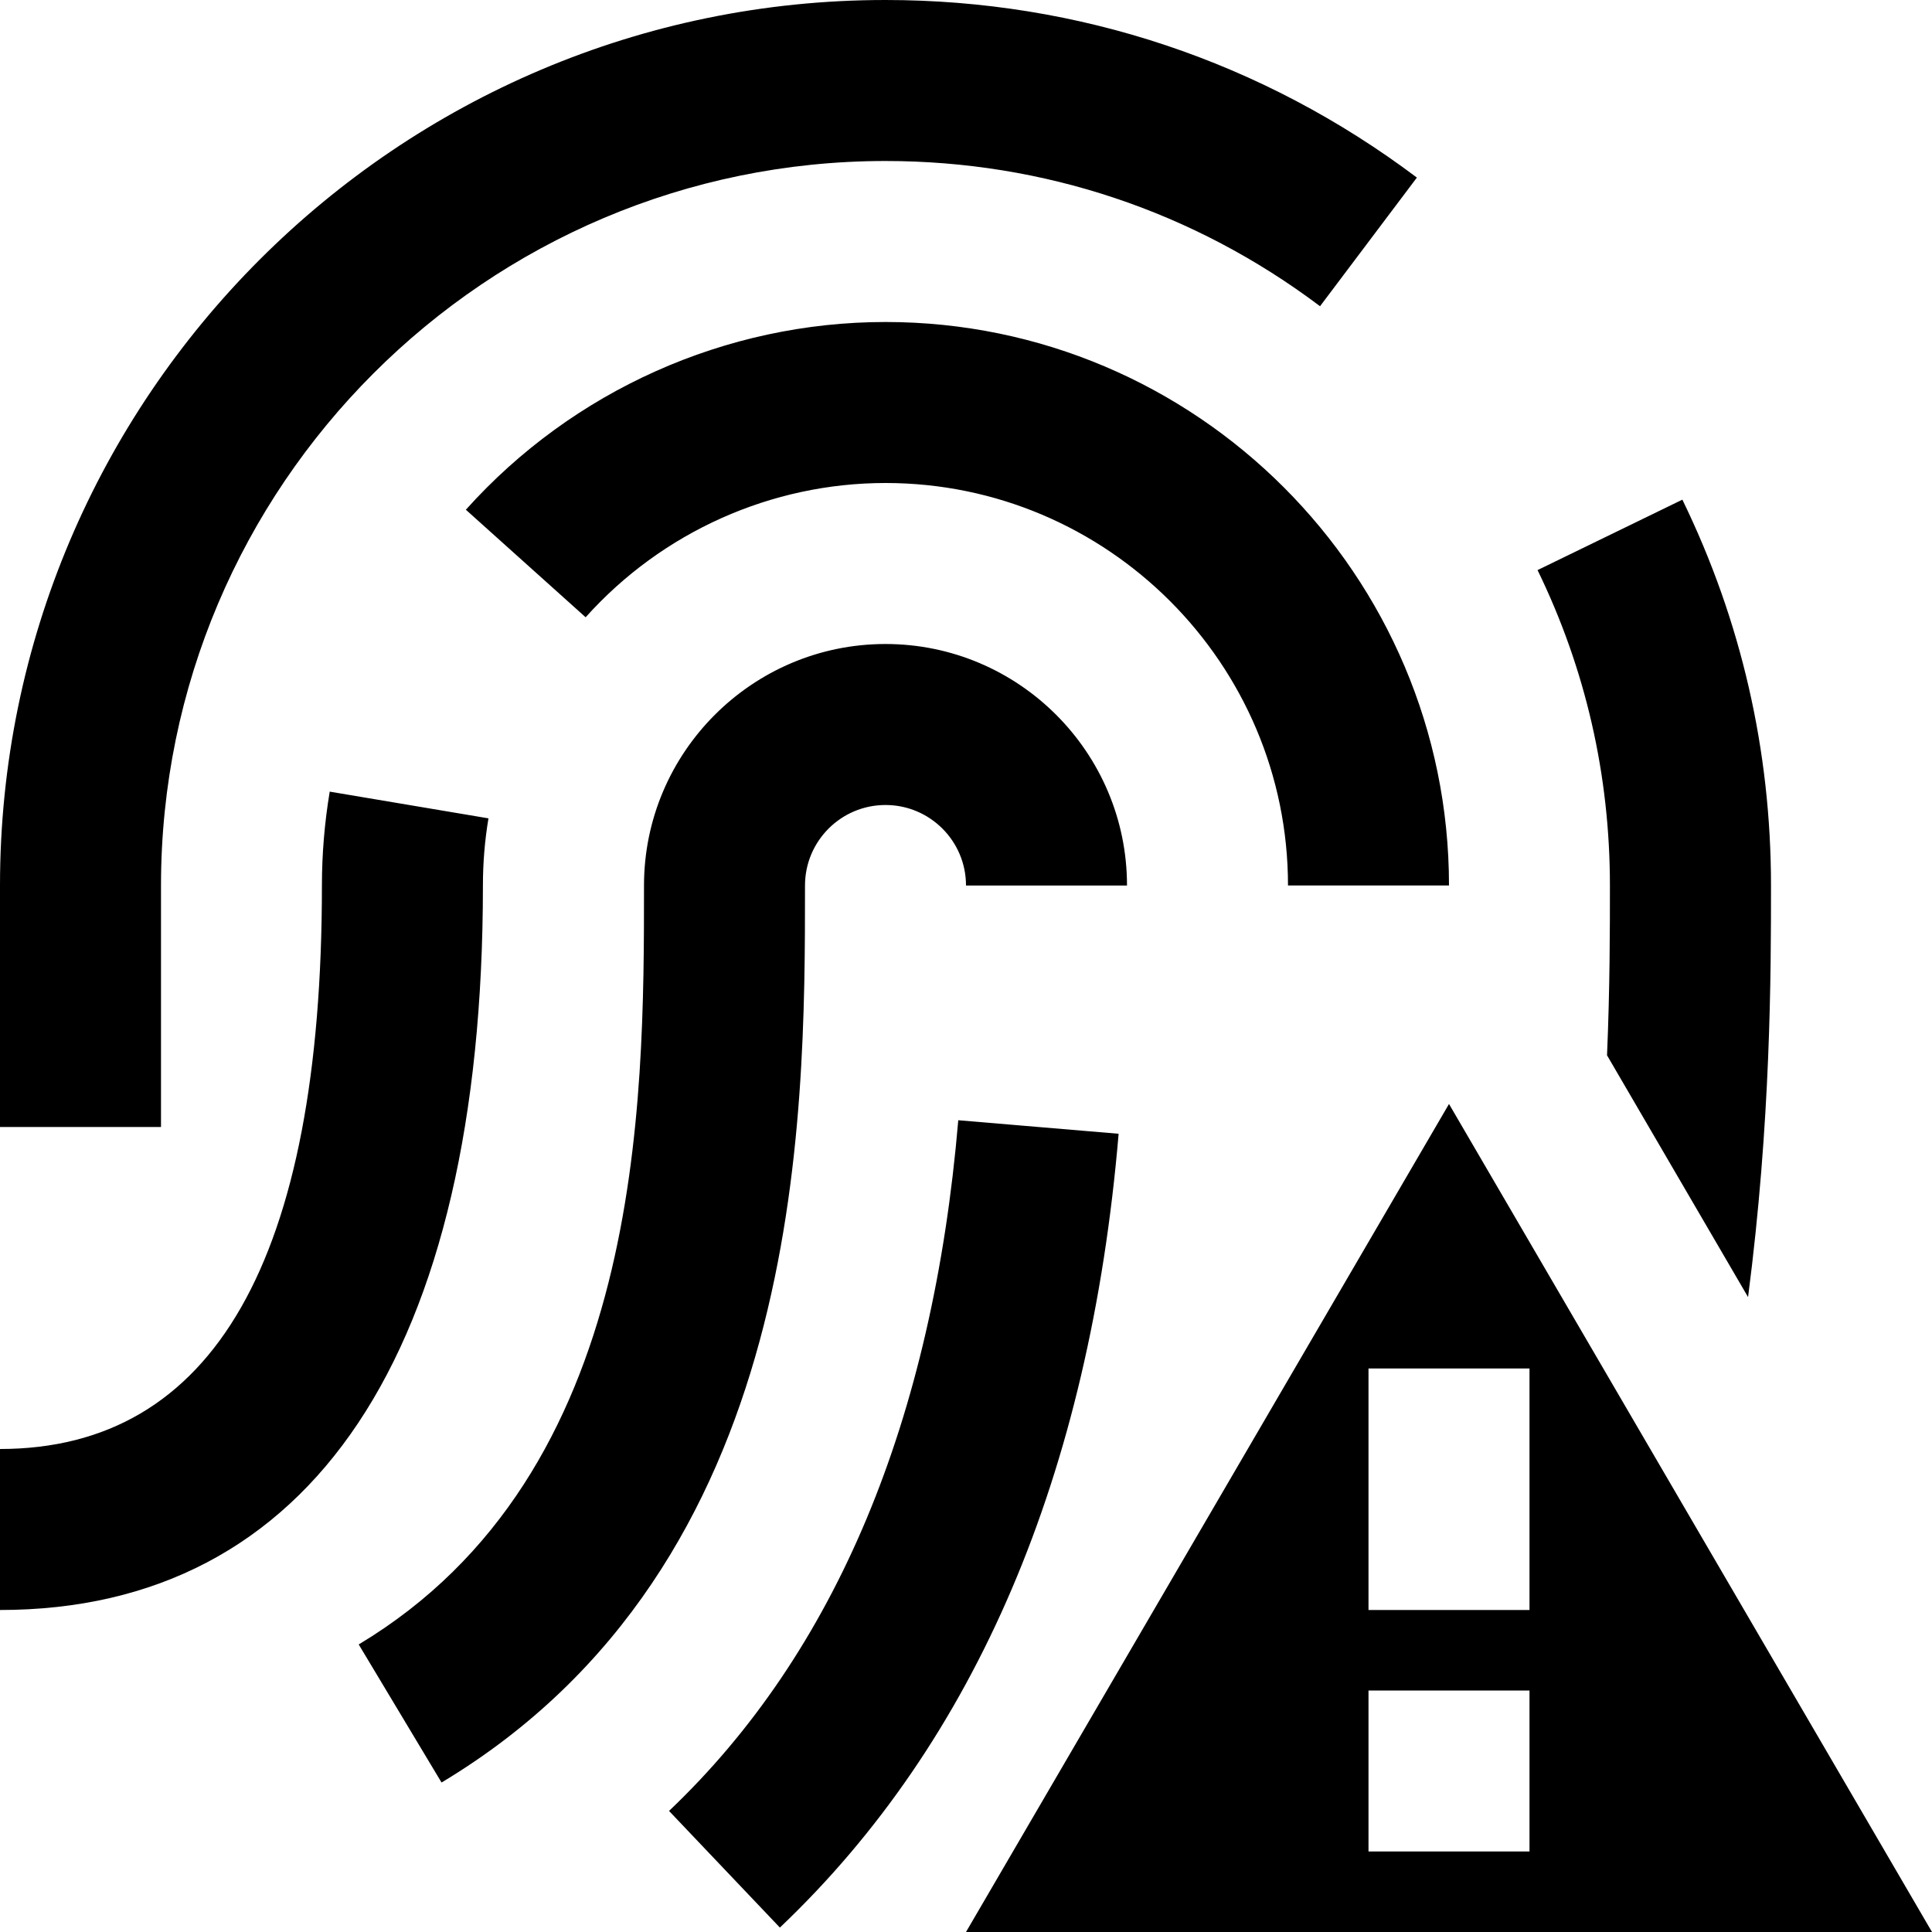 <?xml version="1.0" encoding="UTF-8"?> <svg xmlns="http://www.w3.org/2000/svg" id="Layer_1" data-name="Layer 1" viewBox="0 0 24 24"><path d="m10,11c0,2.947,0,8.434-4.515,11.143l-1.029-1.715c3.544-2.127,3.544-6.697,3.544-9.428,0-1.654,1.346-3,3-3s3,1.346,3,3h-2c0-.552-.448-1-1-1s-1,.448-1,1Zm1.904,2.916c-.316,3.729-1.525,6.615-3.593,8.58l1.377,1.449c2.434-2.312,3.85-5.629,4.208-9.861l-1.992-.168Zm-.904-9.916c-1.984,0-3.885.851-5.213,2.332l1.488,1.336c.95-1.061,2.308-1.668,3.725-1.668,2.757,0,5,2.243,5,5h2c0-3.859-3.141-7-7-7Zm-4.931,6.166l-1.973-.332c-.064.383-.097.774-.097,1.166,0,4.645-1.346,7-4,7v2c3.869,0,6-3.196,6-9,0-.28.023-.562.069-.834Zm-4.069.834C2,6.037,6.037,2,11,2c1.963,0,3.83.624,5.398,1.804l1.203-1.598c-1.918-1.443-4.201-2.206-6.602-2.206C4.935,0,0,4.935,0,11v3h2v-3Zm22,13h-12l6-10.286,6,10.286Zm-5-3h-2v2h2v-2Zm0-1v-3h-2v3h2Zm.964-6.889l1.751,3.002c.283-2.179.285-4.007.285-5.112,0-1.679-.37-3.292-1.101-4.794l-1.799.875c.597,1.227.899,2.546.899,3.919,0,.538,0,1.259-.036,2.111Z"></path></svg> 